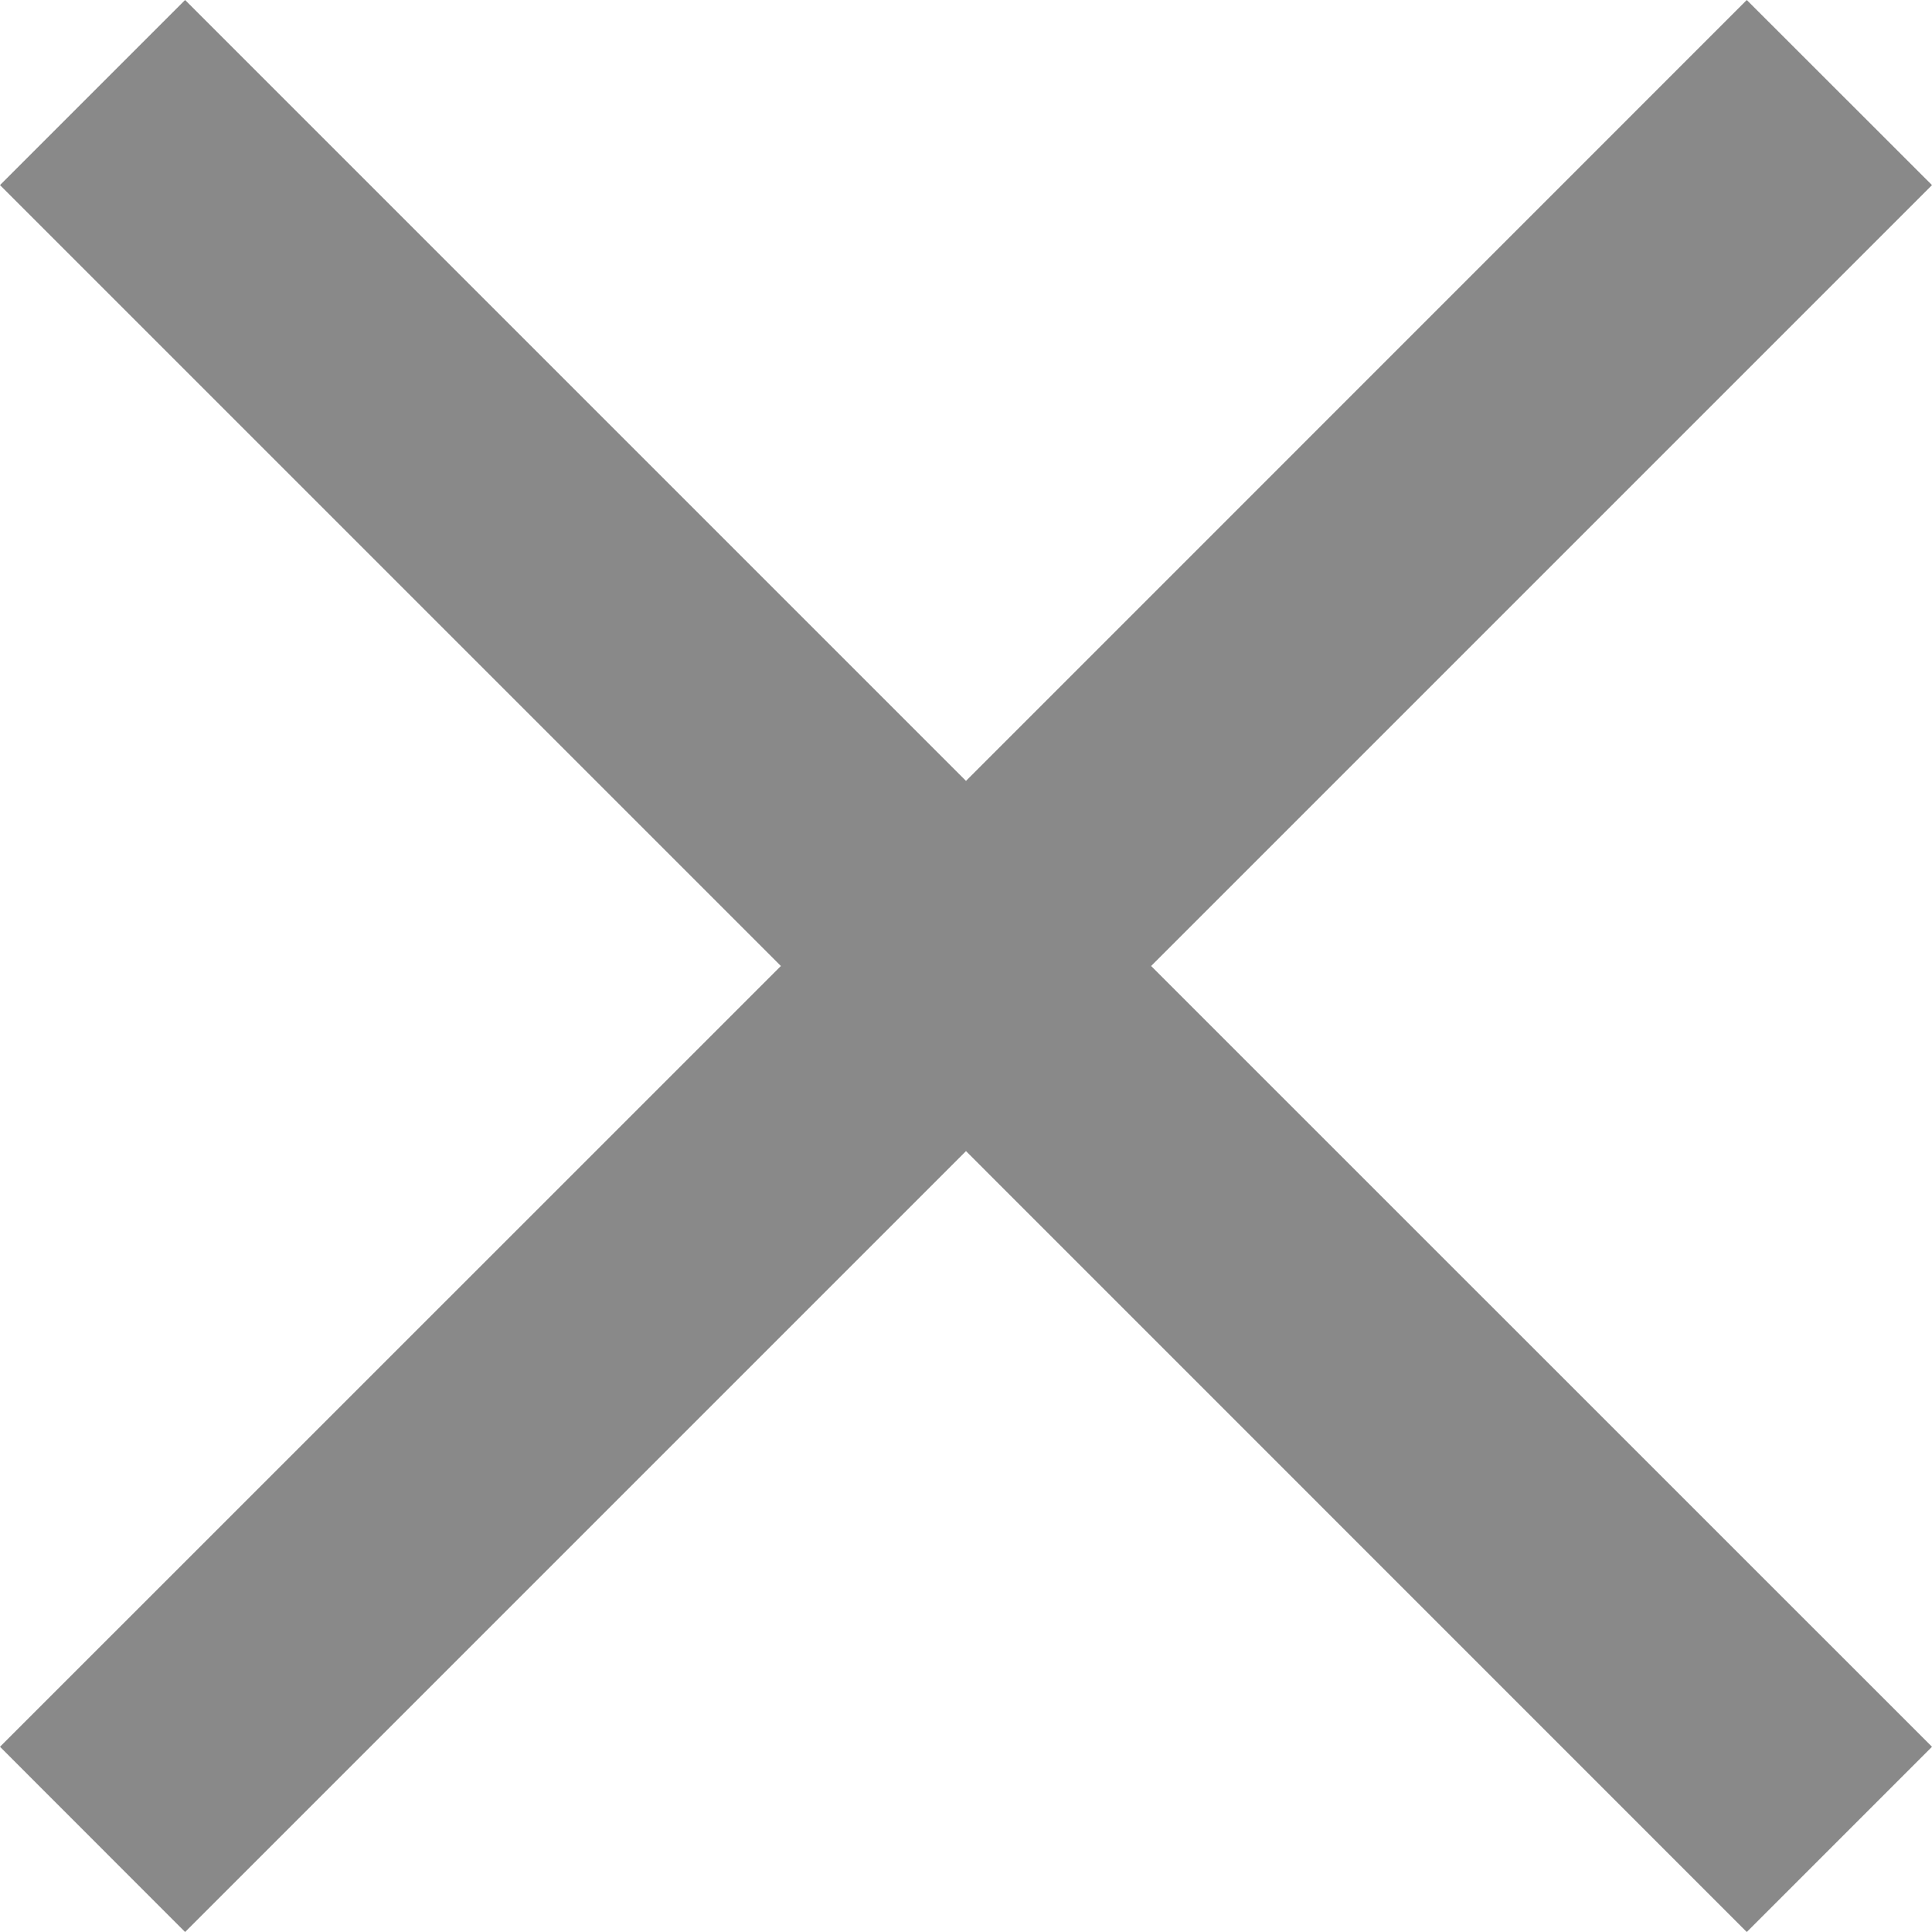 <svg width="16" height="16" viewBox="0 0 16 16" fill="none" xmlns="http://www.w3.org/2000/svg">
<path fill-rule="evenodd" clip-rule="evenodd" d="M16 1.533L14.466 0L8 6.467L1.533 0L0 1.533L6.467 8L0 14.466L1.533 16L8 9.533L14.466 16L16 14.466L9.533 8L16 1.533Z" fill="#898989"/>
</svg>
